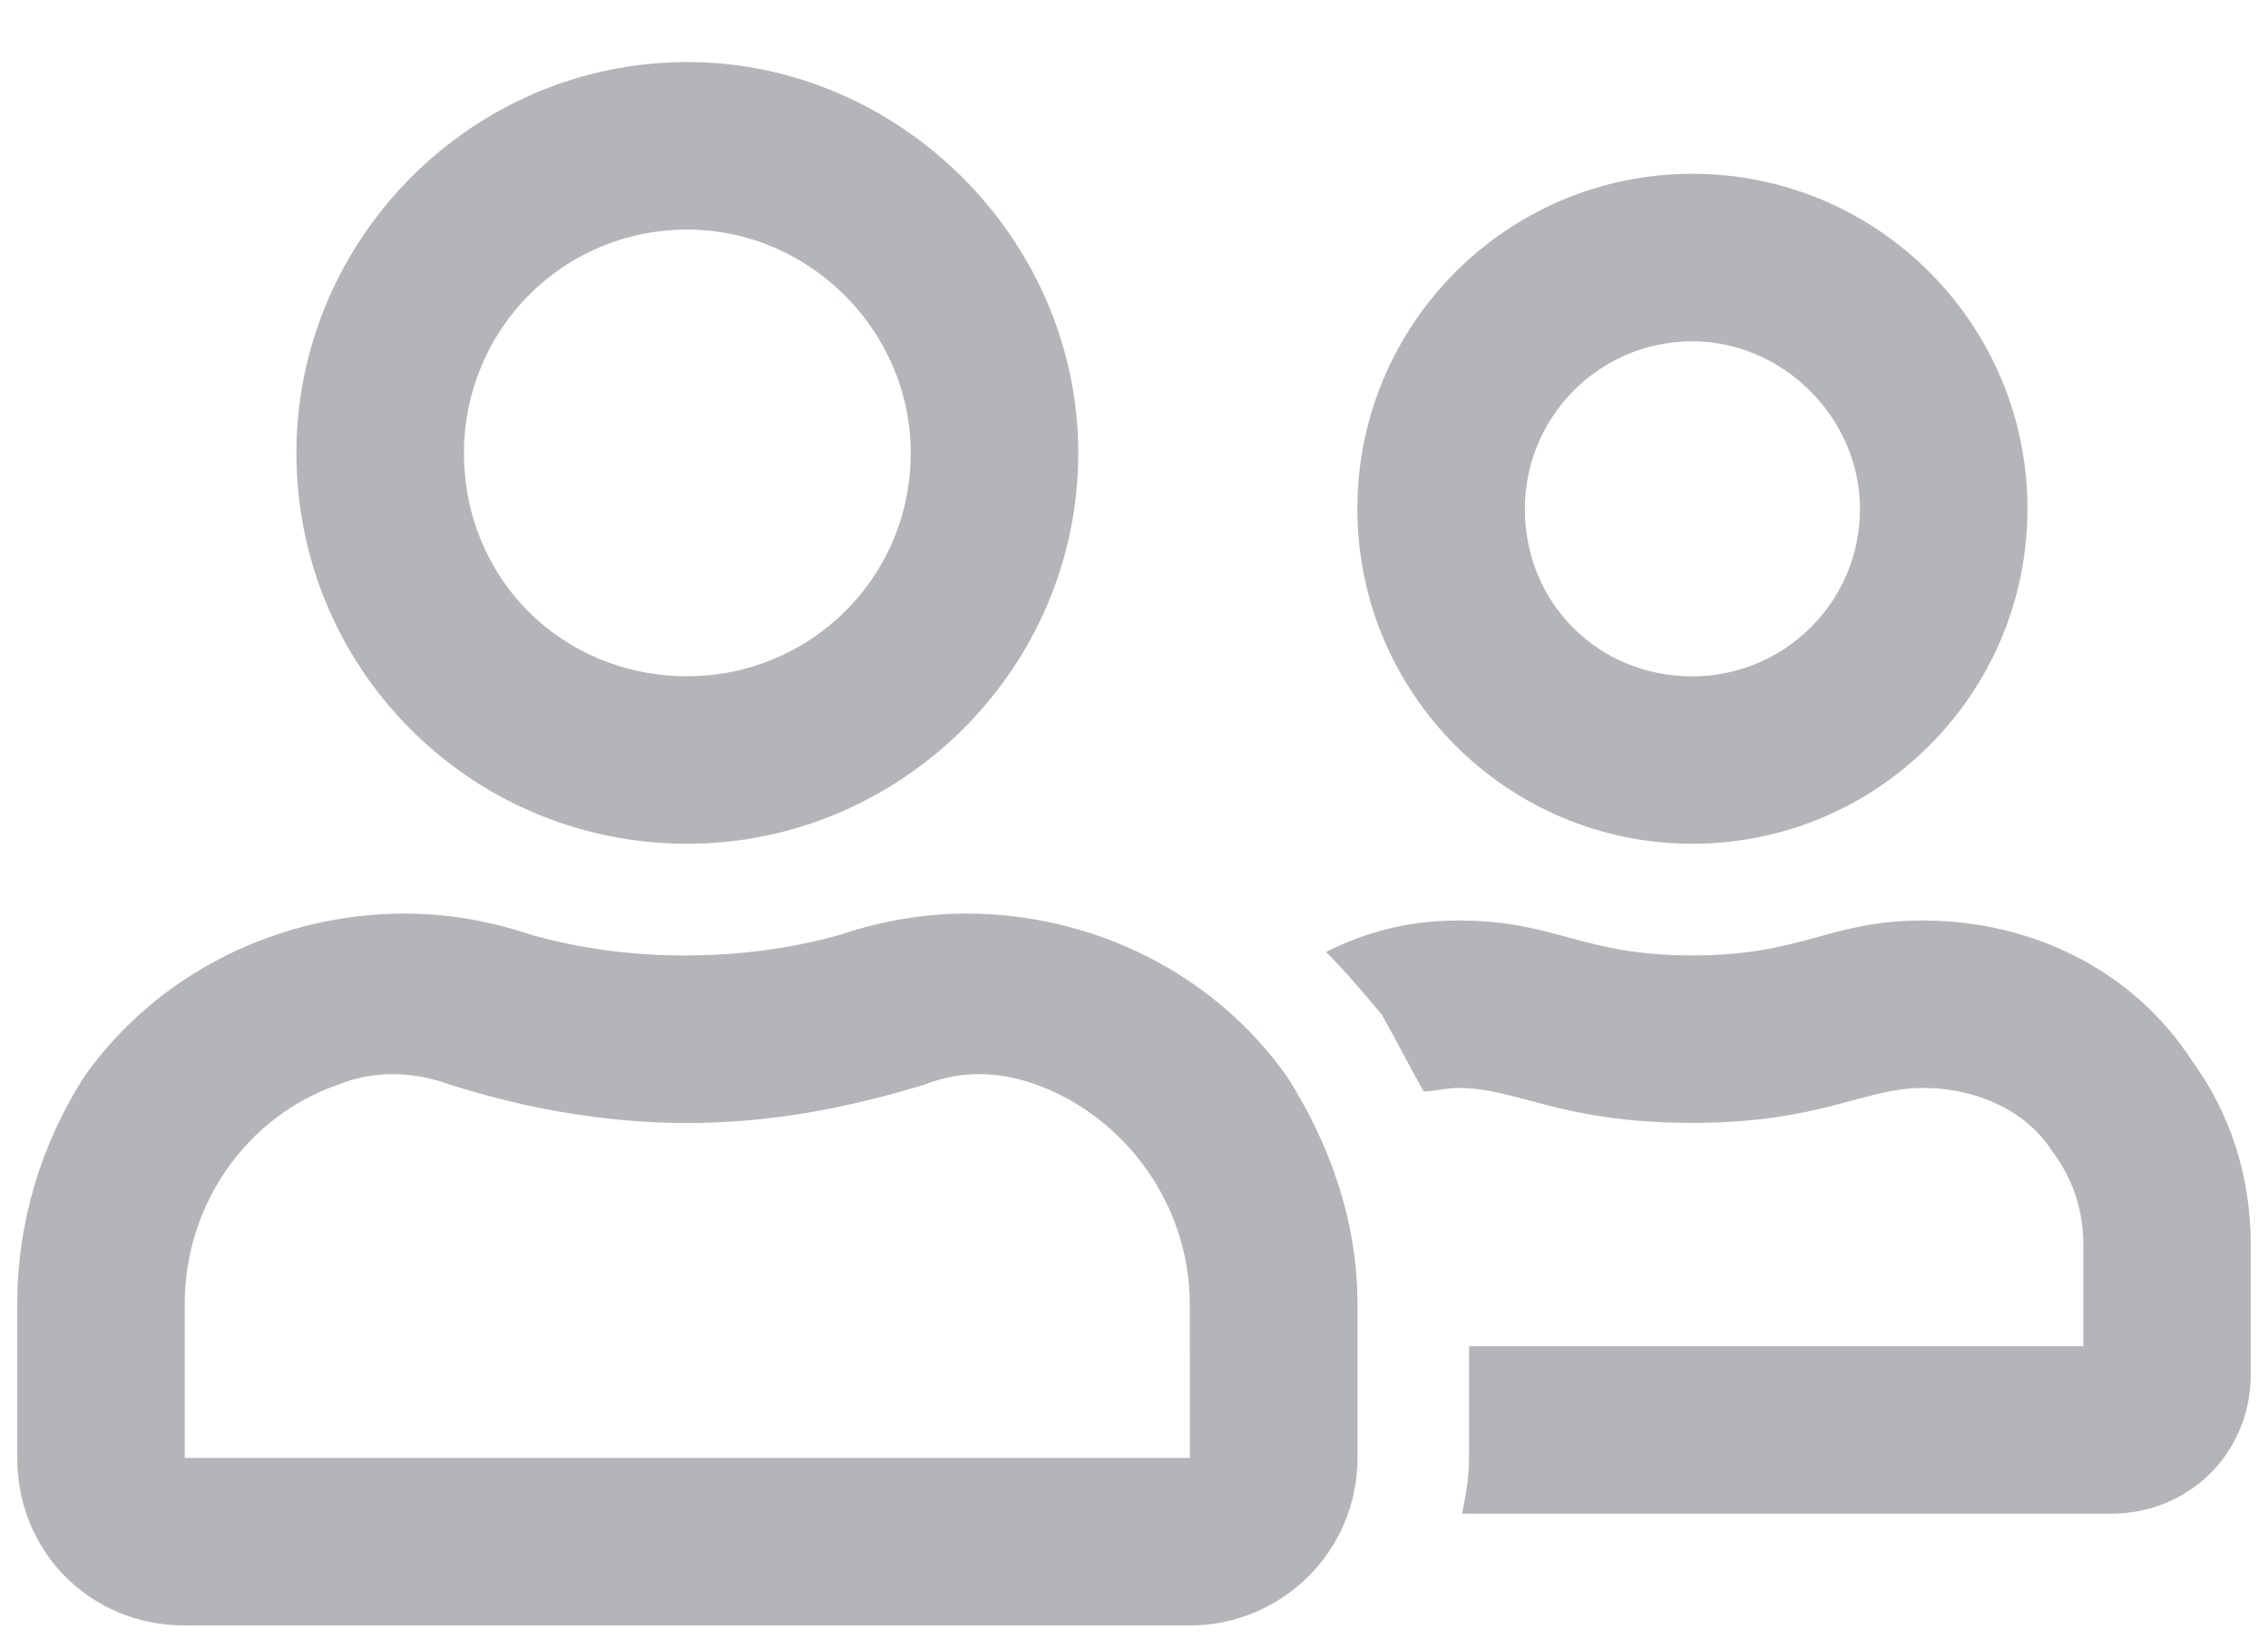<svg fill="none" height="24" viewBox="0 0 33 24" width="33" xmlns="http://www.w3.org/2000/svg"><path d="m24.625 12.279c2.691 0 4.875-2.184 4.875-4.875 0-2.691-2.184-4.875-4.875-4.875s-4.875 2.184-4.875 4.875c0 2.691 2.184 4.875 4.875 4.875zm0-7.312c1.32 0 2.438 1.117 2.438 2.438 0 1.371-1.117 2.438-2.438 2.438-1.371 0-2.438-1.066-2.438-2.438 0-1.32 1.066-2.438 2.438-2.438zm-10.562 8.328c-.609 0-1.219.102-1.828.305-.711.203-1.473.305-2.285.305-.762 0-1.523-.102-2.234-.305-.609-.203-1.219-.305-1.828-.305-1.828 0-3.605.863-4.672 2.387-.609.965-.965 2.082-.965 3.301v2.234c0 1.371 1.066 2.438 2.438 2.438h14.625c1.32 0 2.438-1.066 2.438-2.438v-2.234c0-1.219-.406-2.336-1.016-3.301-1.066-1.523-2.844-2.387-4.672-2.387zm3.25 7.922h-14.625v-2.234c0-1.473.914-2.742 2.234-3.199.508-.203 1.066-.203 1.625 0 1.117.355 2.285.559 3.453.559 1.168 0 2.285-.203 3.453-.559.508-.203 1.066-.203 1.625 0 1.27.457 2.234 1.727 2.234 3.199zm-7.312-8.938c3.098 0 5.688-2.539 5.688-5.688 0-3.098-2.59-5.688-5.688-5.688-3.148 0-5.688 2.59-5.688 5.688 0 3.148 2.539 5.688 5.688 5.688zm0-8.938c1.777 0 3.25 1.473 3.25 3.25 0 1.828-1.473 3.25-3.25 3.25-1.828 0-3.25-1.422-3.25-3.25 0-1.777 1.422-3.25 3.25-3.25zm21.887 12.086c-.863-1.32-2.336-2.031-3.91-2.031-1.371 0-1.727.508-3.352.508s-1.98-.508-3.402-.508c-.711 0-1.32.152-1.93.457.254.254.559.609.812.914.203.355.406.762.609 1.117.152 0 .305-.051.508-.051.863 0 1.473.508 3.402.508 1.879 0 2.488-.508 3.352-.508.812 0 1.523.355 1.879.914.305.406.457.863.457 1.371v1.473h-8.938v1.625c0 .305-.051.559-.102.812h9.445c1.117 0 2.031-.863 2.031-2.031v-1.879c0-1.016-.305-1.93-.863-2.691z" fill="#010714" fill-opacity=".3"/></svg>